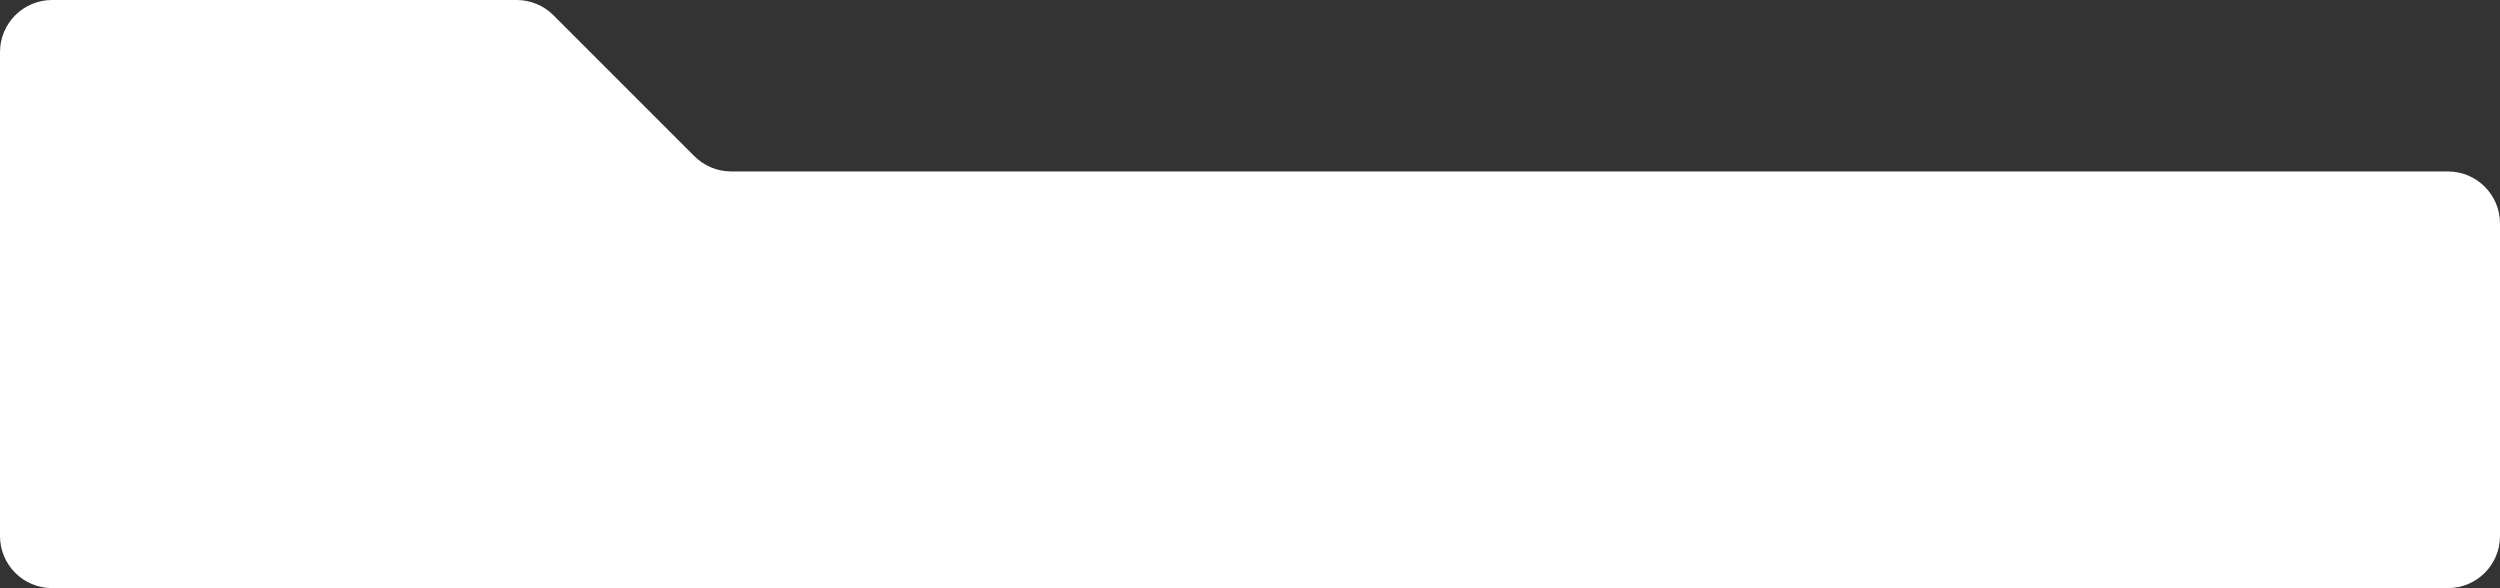 <?xml version="1.0" encoding="UTF-8"?> <svg xmlns="http://www.w3.org/2000/svg" width="1152" height="271" viewBox="0 0 1152 271" fill="none"><rect x="0" y="0" width="1152" height="271" fill="#333333" stroke="none"/><path d="M0 24C0 10.745 10.745 0 24 0H238.059C244.424 0 250.529 2.529 255.029 7.029L319.971 71.971C324.471 76.471 330.576 79 336.941 79H1128C1141.25 79 1152 89.745 1152 103V247C1152 260.255 1141.25 271 1128 271H24C10.745 271 0 260.255 0 247V24Z" fill="white"></path></svg> 